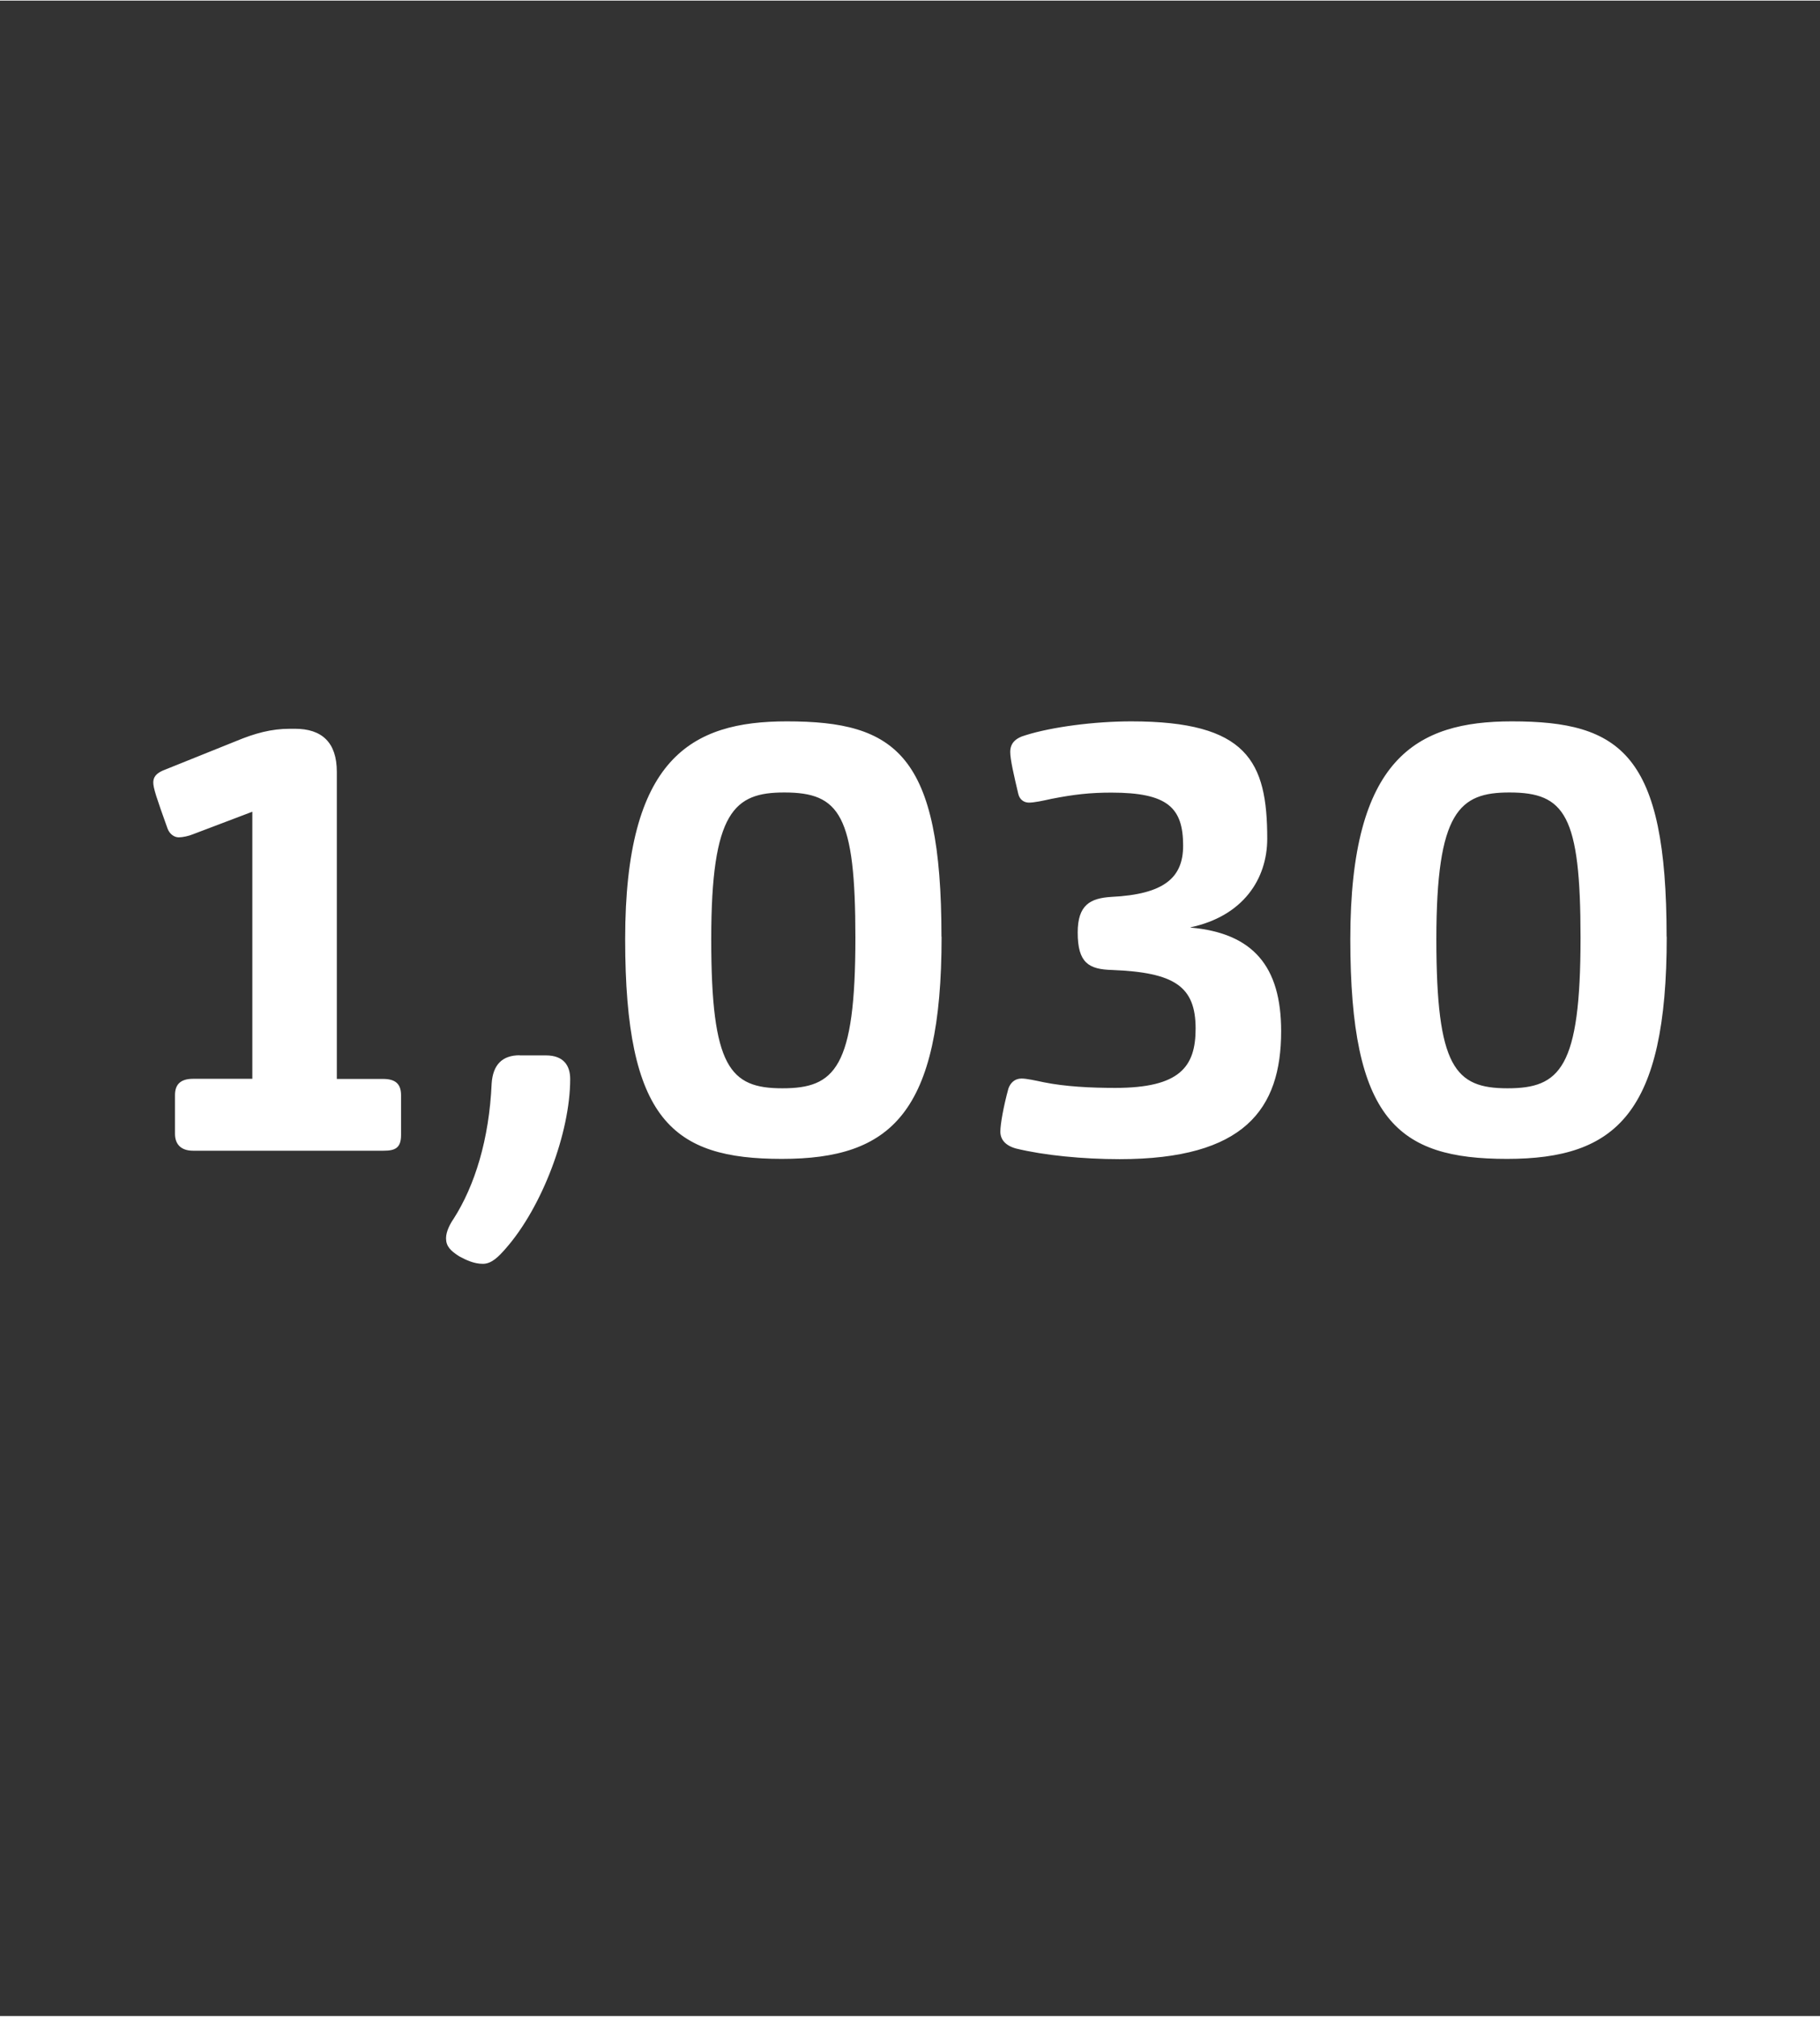 <?xml version="1.0" encoding="UTF-8"?><svg width="640px" height="709px" id="Ebene_1" xmlns="http://www.w3.org/2000/svg" xmlns:xlink="http://www.w3.org/1999/xlink" viewBox="0 0 140 155"><rect x="0" y="0" width="140" height="155" fill="#333333" stroke="none"/><defs><style>.cls-1{fill:none;}.cls-2{fill:#fff;}.cls-3{clip-path:url(#clippath);}</style><clipPath id="clippath"><rect class="cls-1" x="11.8" y="55.43" width="116.4" height="41.71"/></clipPath></defs><g class="cls-3"><path class="cls-2" d="M121.58,72.08c0,10.03-1.58,11.57-5.62,11.57s-5.47-1.63-5.47-11.47,1.78-11.28,5.62-11.28c4.27,0,5.47,1.73,5.47,11.18M128.2,71.99c0-14.02-3.5-16.56-11.9-16.56-7.34,0-12.43,2.83-12.43,16.75s3.65,16.9,12.05,16.9,12.29-3.5,12.29-17.09M91.58,71.27c4.03-.86,5.9-3.7,5.9-6.82,0-5.95-1.54-9.02-10.46-9.02-2.83,0-6.1.43-8.11,1.06-.86.24-1.2.67-1.2,1.3,0,.58.29,1.82.62,3.22.1.43.43.67.82.67s1.06-.14,1.73-.29c1.73-.34,2.98-.48,4.61-.48,4.32,0,5.52,1.15,5.52,4.08,0,2.45-1.44,3.74-5.52,3.94-1.63.1-2.59.62-2.59,2.74,0,2.35.86,2.83,2.64,2.88,4.8.19,6.43,1.25,6.43,4.51,0,2.93-1.2,4.56-6.19,4.56-1.87,0-3.84-.1-5.47-.43-.67-.14-1.34-.29-1.73-.29-.53,0-.86.34-1.01.77-.38,1.39-.62,2.74-.62,3.31s.34,1.06,1.2,1.3c2.16.53,5.18.82,7.97.82,9.6,0,12.43-3.84,12.43-9.84,0-4.99-2.16-7.54-6.96-7.97M65.8,72.08c0,10.03-1.58,11.57-5.62,11.57s-5.47-1.63-5.47-11.47,1.78-11.28,5.62-11.28c4.27,0,5.47,1.73,5.47,11.18M72.42,71.99c0-14.02-3.5-16.56-11.9-16.56-7.34,0-12.43,2.83-12.43,16.75s3.65,16.9,12.05,16.9,12.29-3.5,12.29-17.09M39.98,81.11c-1.34,0-2.06.72-2.16,2.16-.19,4.32-1.3,7.87-2.93,10.42-.24.34-.58.96-.58,1.49,0,.62.34.96,1.01,1.39.53.29,1.15.58,1.82.58s1.2-.53,1.78-1.2c2.78-3.17,4.94-8.88,4.94-13.01,0-1.01-.48-1.82-1.87-1.82h-2.02ZM29.51,88.45c.86,0,1.34-.19,1.34-1.2v-3.07c0-.91-.48-1.25-1.39-1.25h-3.55v-23.62c0-2.26-1.15-3.31-3.22-3.31h-.38c-1.44,0-2.69.34-4.18.96l-5.62,2.26c-.53.24-.72.53-.72.91,0,.43.24,1.15,1.1,3.55.14.38.48.67.86.67.29,0,.77-.1,1.1-.24l4.56-1.73v20.54h-4.56c-1.01,0-1.39.48-1.39,1.25v2.98c0,.77.43,1.3,1.39,1.3h14.64Z"/></g></svg>